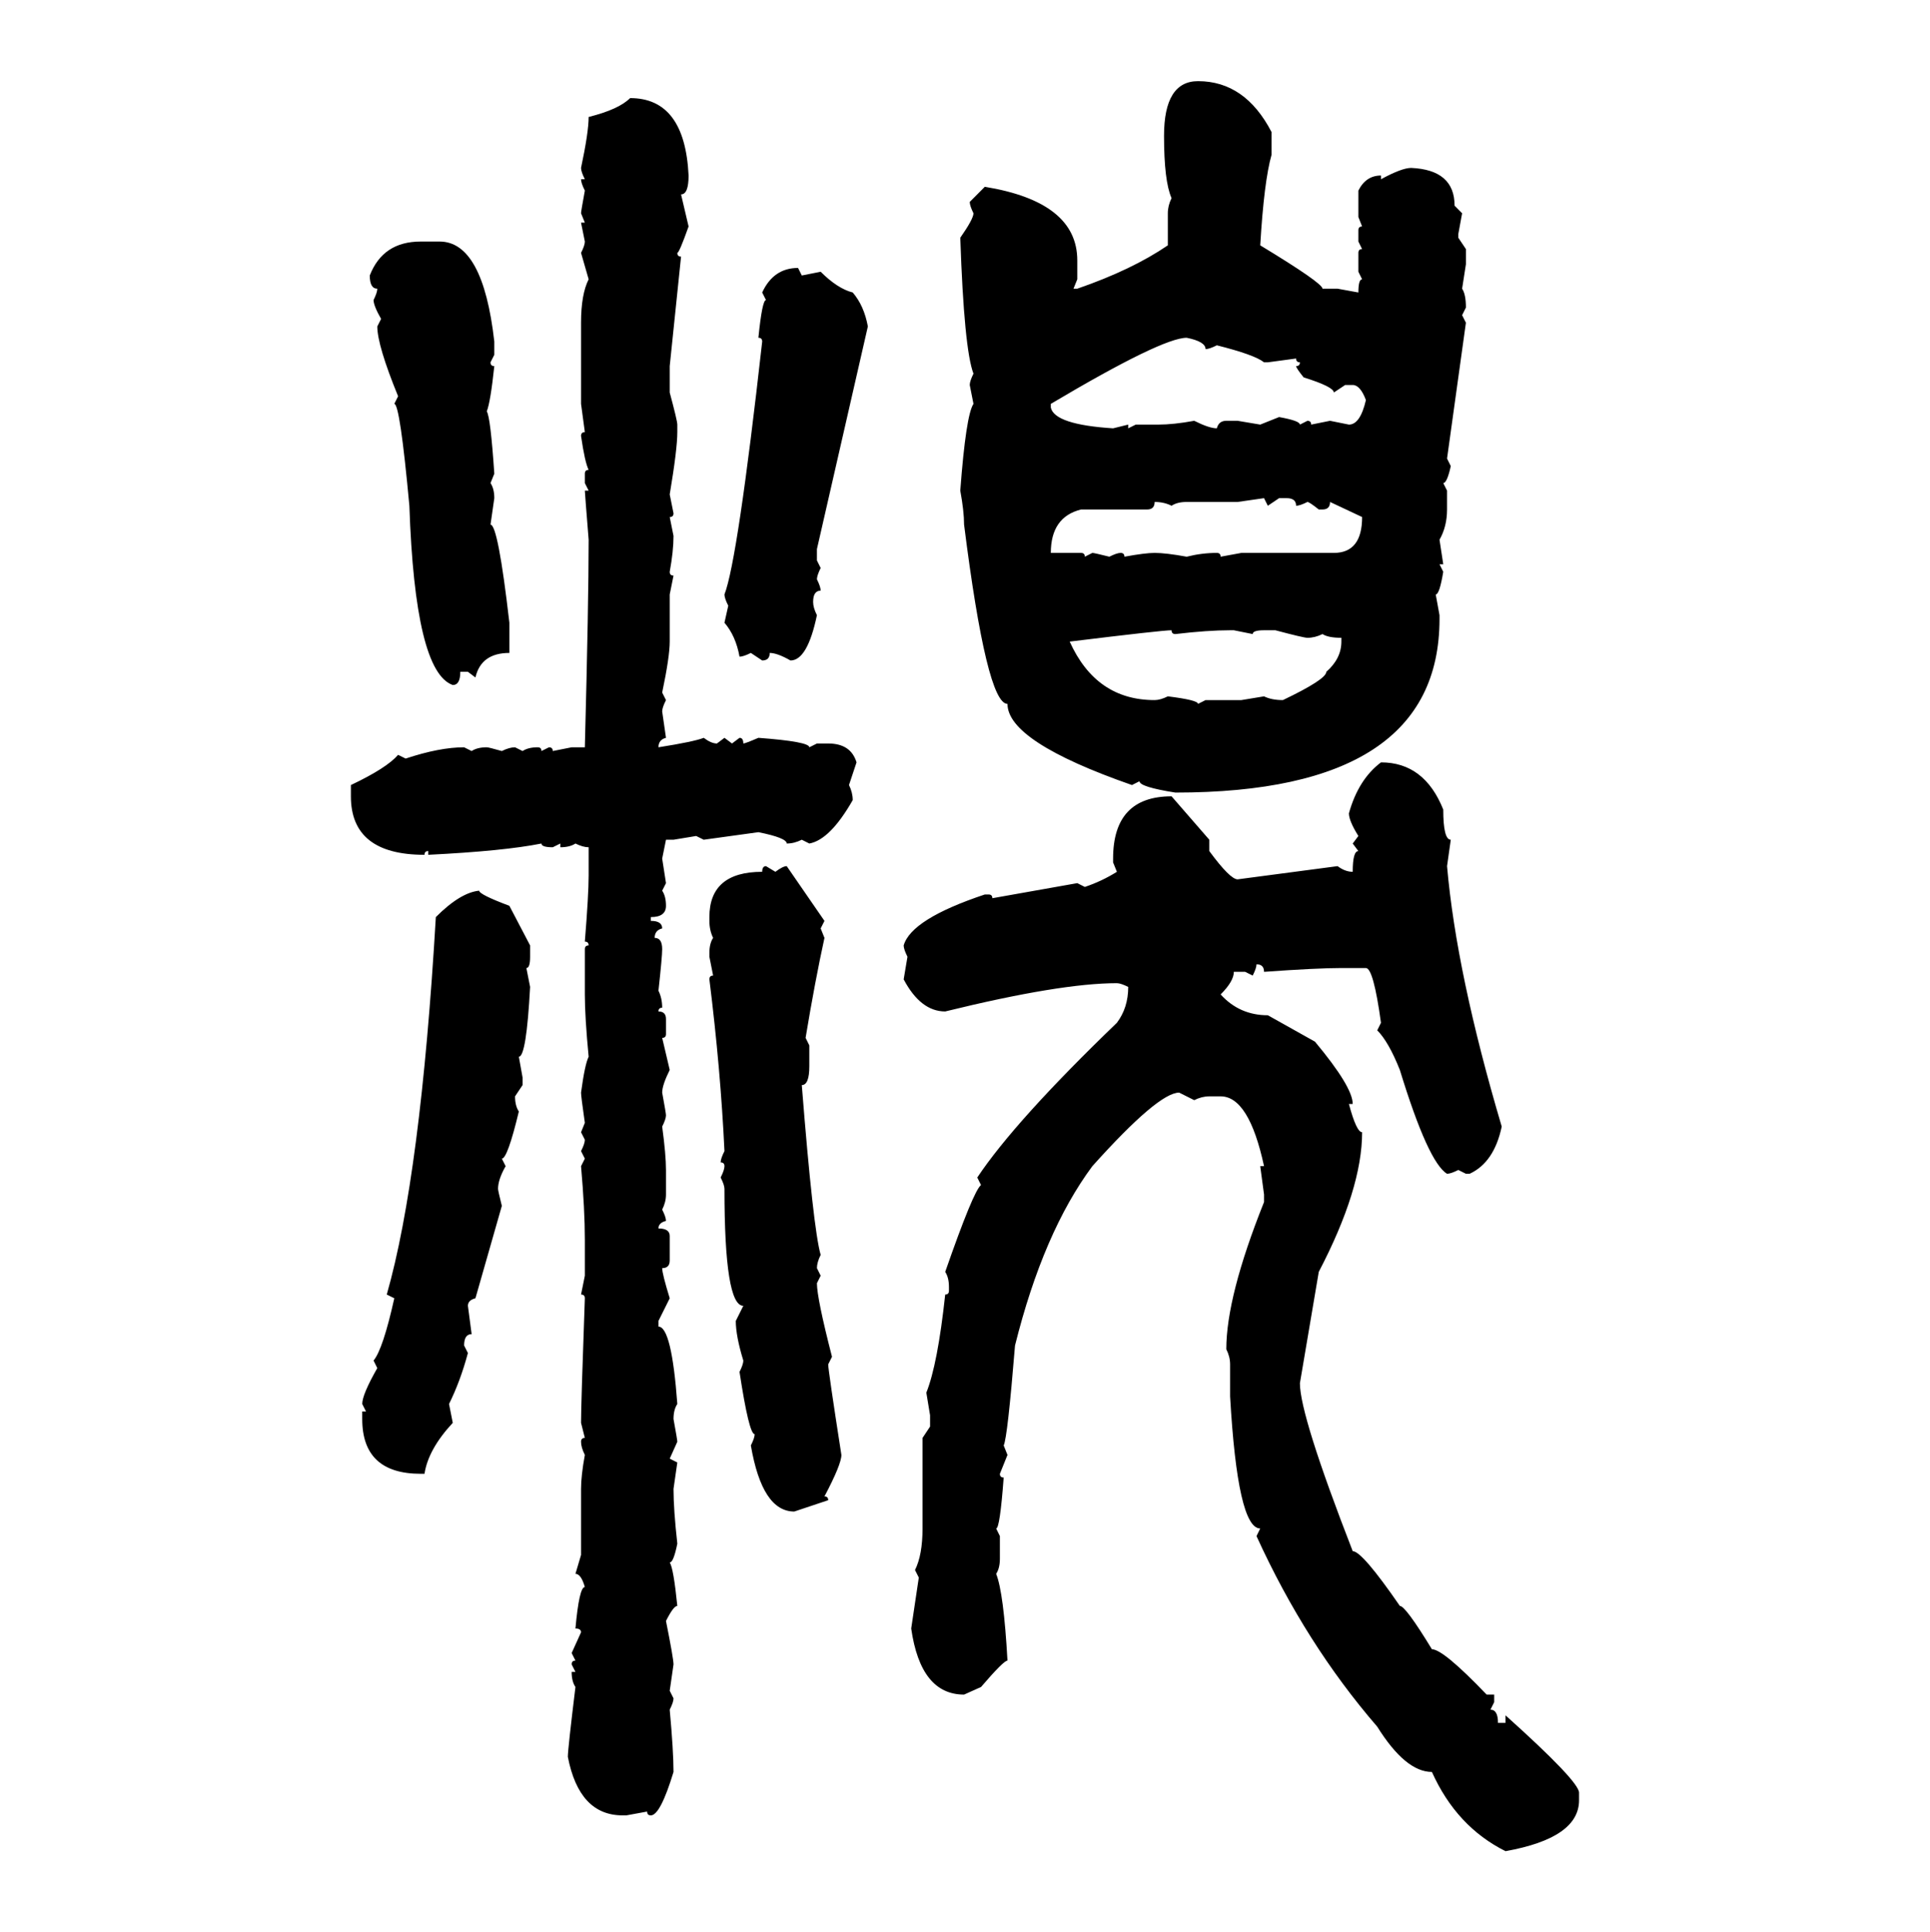 <svg xmlns="http://www.w3.org/2000/svg" xmlns:xlink="http://www.w3.org/1999/xlink" width="299.707" height="300"><path d="M186.04 12.60L186.04 12.60Q193.36 12.60 197.46 20.51L197.46 20.51L197.46 24.02Q196.29 28.13 195.70 38.09L195.70 38.09Q205.37 43.95 205.37 44.82L205.37 44.82L207.71 44.82L210.94 45.41Q210.94 43.36 211.52 43.36L211.52 43.36L210.94 42.19L210.94 39.26Q210.94 38.67 211.52 38.67L211.52 38.67L210.94 37.50L210.94 35.74Q210.94 35.16 211.52 35.16L211.52 35.16L210.94 33.69L210.94 29.59Q212.11 27.25 214.45 27.25L214.45 27.25L214.45 27.83Q217.68 26.07 219.14 26.07L219.14 26.07Q225.88 26.37 225.88 31.93L225.88 31.93L227.05 33.11L226.46 36.33L226.46 36.91L227.64 38.67L227.64 41.02L227.05 44.82Q227.64 45.70 227.64 47.75L227.64 47.75L227.05 48.93L227.64 50.10L224.71 71.19L225.29 72.36Q224.71 75 224.12 75L224.12 75L224.71 76.17L224.71 79.10Q224.71 81.74 223.54 83.79L223.54 83.79L224.12 87.60L223.54 87.60L224.12 88.77Q223.54 92.29 222.95 92.29L222.95 92.29L223.54 95.51L223.54 96.09Q223.54 123.05 182.52 123.05L182.52 123.05Q176.95 122.17 176.95 121.29L176.95 121.29L175.78 121.88Q156.45 115.14 156.45 109.28L156.45 109.28Q153.22 109.28 149.71 81.45L149.71 81.45Q149.71 79.39 149.12 76.17L149.12 76.17Q150 64.45 151.17 62.70L151.17 62.70L150.59 59.77Q150.59 59.18 151.17 58.01L151.17 58.01Q149.71 54.20 149.12 36.91L149.12 36.91Q151.17 33.98 151.17 33.11L151.17 33.11Q150.59 31.93 150.59 31.35L150.59 31.35L152.93 29.00Q167.29 31.35 167.29 40.43L167.29 40.43L167.29 43.36L166.70 44.82L167.29 44.82Q175.78 41.89 181.35 38.09L181.35 38.09L181.35 33.11Q181.35 31.93 181.93 30.76L181.93 30.76Q180.76 28.13 180.76 21.09L180.76 21.09Q180.76 12.60 186.04 12.60ZM97.85 15.23L97.85 15.23Q106.35 15.23 106.93 27.25L106.93 27.25Q106.93 30.18 105.76 30.18L105.76 30.18L106.93 35.16Q105.47 39.26 105.18 39.26L105.18 39.26Q105.18 39.84 105.76 39.84L105.76 39.84L104.00 56.84L104.00 60.94Q105.18 65.33 105.18 65.92L105.18 65.92L105.18 67.09Q105.18 69.73 104.00 76.76L104.00 76.76L104.59 79.69Q104.59 80.27 104.00 80.27L104.00 80.27L104.59 83.20Q104.59 85.55 104.00 88.77L104.00 88.77Q104.00 89.36 104.59 89.36L104.59 89.36L104.00 92.29L104.00 99.61Q104.00 101.95 102.83 107.52L102.83 107.52L103.42 108.69Q102.83 109.86 102.83 110.45L102.83 110.45L103.42 114.55Q102.25 114.84 102.25 116.02L102.25 116.02Q107.81 115.14 109.28 114.55L109.28 114.55Q110.45 115.43 111.33 115.43L111.33 115.43L112.50 114.55L113.67 115.43L114.84 114.55Q115.43 114.55 115.43 115.43L115.43 115.43Q115.72 115.43 117.77 114.55L117.77 114.55Q125.68 115.14 125.68 116.02L125.68 116.02L126.86 115.43L128.61 115.43Q132.13 115.43 133.01 118.36L133.01 118.36L131.84 121.88Q132.42 123.05 132.42 124.22L132.42 124.22Q128.91 130.37 125.68 130.96L125.68 130.96L124.51 130.37Q123.34 130.96 122.17 130.96L122.17 130.96Q122.17 130.08 117.77 129.20L117.77 129.20L109.28 130.37L108.11 129.79L104.59 130.37L103.42 130.37L102.83 133.30L103.42 137.11L102.83 138.28Q103.42 139.16 103.42 140.63L103.42 140.63Q103.42 142.38 101.07 142.38L101.07 142.38L101.07 142.97Q102.83 142.97 102.83 144.14L102.83 144.14Q101.66 144.43 101.66 145.61L101.66 145.61Q102.83 145.61 102.83 147.36L102.83 147.36Q102.83 148.54 102.25 153.81L102.25 153.81Q102.83 154.98 102.83 156.45L102.83 156.45Q102.25 156.45 102.25 157.03L102.25 157.03Q103.42 157.03 103.42 158.20L103.42 158.20L103.42 160.55Q103.42 161.13 102.83 161.13L102.83 161.13L104.00 166.11Q102.83 168.46 102.83 169.63L102.83 169.63Q103.42 172.85 103.42 173.14L103.42 173.14Q103.42 173.73 102.83 174.90L102.83 174.90Q103.42 179.30 103.42 181.64L103.42 181.64L103.42 185.45Q103.42 186.62 102.83 187.79L102.83 187.79Q103.42 188.96 103.42 189.55L103.42 189.55Q102.25 189.84 102.25 190.72L102.25 190.72Q104.00 190.72 104.00 191.89L104.00 191.89L104.00 195.70Q104.00 196.88 102.83 196.88L102.83 196.88Q102.83 197.75 104.00 201.56L104.00 201.56L102.25 205.08L102.25 205.96Q104.30 205.96 105.18 217.97L105.18 217.97Q104.59 218.85 104.59 220.31L104.59 220.31Q105.18 223.54 105.18 223.83L105.18 223.83L104.00 226.46L105.18 227.05L104.59 231.15Q104.59 234.38 105.18 239.65L105.18 239.65Q104.59 242.58 104.00 242.58L104.00 242.58Q104.59 243.46 105.18 249.32L105.18 249.32Q104.59 249.32 103.42 251.66L103.42 251.66Q104.59 257.52 104.59 258.40L104.59 258.40L104.00 262.50L104.59 263.67Q104.59 264.26 104.00 265.43L104.00 265.43Q104.59 271.88 104.59 275.10L104.59 275.10Q102.54 281.84 101.07 281.84L101.07 281.84Q100.49 281.84 100.49 281.25L100.49 281.25L97.27 281.84L96.68 281.84Q89.94 281.84 88.18 272.75L88.18 272.75Q88.18 271.58 89.36 261.91L89.36 261.91Q88.77 261.04 88.77 259.57L88.77 259.57L89.36 259.57L88.77 258.40Q88.77 257.81 89.36 257.81L89.36 257.81L88.77 256.64L90.23 253.42Q90.23 252.83 89.36 252.83L89.36 252.83Q89.94 246.39 90.82 246.39L90.82 246.39Q90.23 244.34 89.36 244.34L89.36 244.34L90.23 241.41L90.23 231.15Q90.23 229.10 90.82 225.88L90.82 225.88Q90.23 224.71 90.23 223.83L90.23 223.83Q90.23 223.24 90.82 223.24L90.82 223.24L90.23 220.90Q90.23 217.97 90.82 201.56L90.82 201.56Q90.82 200.98 90.23 200.98L90.23 200.98L90.82 198.05L90.82 192.48Q90.82 187.79 90.23 181.05L90.23 181.05L90.82 179.88L90.23 178.71Q90.82 177.54 90.82 176.95L90.82 176.95L90.23 175.78L90.82 174.32Q90.23 170.21 90.23 169.63L90.23 169.63Q90.82 165.23 91.41 164.06L91.41 164.06Q90.82 157.91 90.82 154.39L90.82 154.39L90.82 147.36Q90.82 146.78 91.41 146.78L91.41 146.78Q91.41 146.19 90.82 146.19L90.82 146.19Q91.41 138.87 91.41 135.94L91.41 135.94L91.41 131.54Q90.53 131.54 89.36 130.96L89.36 130.96Q88.48 131.54 87.01 131.54L87.01 131.54L87.01 130.96L85.84 131.54Q84.08 131.54 84.08 130.96L84.08 130.96Q78.22 132.13 66.50 132.71L66.50 132.71L66.50 132.13Q65.92 132.13 65.92 132.71L65.92 132.71Q54.49 132.71 54.49 123.63L54.49 123.63L54.49 121.88Q60.06 119.24 61.82 117.19L61.82 117.19L62.99 117.77Q68.26 116.02 72.07 116.02L72.07 116.02L73.24 116.60Q74.12 116.02 75.59 116.02L75.59 116.02Q75.88 116.02 77.93 116.60L77.93 116.60Q79.10 116.02 79.98 116.02L79.98 116.02L81.15 116.60Q82.03 116.02 83.50 116.02L83.50 116.02Q84.08 116.02 84.08 116.60L84.08 116.60L85.25 116.02Q85.84 116.02 85.84 116.60L85.84 116.60L88.77 116.02L90.82 116.02Q91.41 93.46 91.41 83.79L91.41 83.79Q90.82 76.46 90.82 76.17L90.82 76.17L91.41 76.17L90.82 75L90.82 73.54Q90.82 72.95 91.41 72.95L91.41 72.95Q90.82 71.78 90.23 67.68L90.23 67.68Q90.23 67.09 90.82 67.09L90.82 67.09L90.23 62.70L90.23 50.10Q90.23 45.70 91.41 43.36L91.41 43.36L90.23 39.26Q90.82 38.09 90.82 37.50L90.82 37.50L90.23 34.57L90.82 34.57L90.23 33.11Q90.23 32.81 90.82 29.59L90.82 29.59Q90.23 28.42 90.23 27.83L90.23 27.83L90.82 27.83Q90.23 26.66 90.23 26.07L90.23 26.07Q91.41 20.51 91.41 18.16L91.41 18.16Q96.09 16.99 97.85 15.23ZM65.33 37.50L65.33 37.50L68.26 37.50Q75 37.50 76.76 53.03L76.76 53.03L76.76 55.08L76.17 56.25Q76.17 56.84 76.76 56.84L76.76 56.84Q76.17 62.40 75.59 63.87L75.59 63.87Q76.17 64.75 76.76 73.54L76.76 73.54L76.17 75Q76.76 75.88 76.76 77.34L76.76 77.34L76.17 81.45Q77.34 81.45 79.10 96.68L79.10 96.68L79.10 101.37Q74.71 101.37 73.83 105.18L73.83 105.18L72.66 104.30L71.48 104.30Q71.48 106.35 70.31 106.35L70.31 106.35Q64.45 104.30 63.57 78.52L63.57 78.52Q62.11 62.70 61.23 62.70L61.23 62.70L61.82 61.52Q58.59 53.61 58.59 50.68L58.59 50.68L59.18 49.51Q58.01 47.46 58.01 46.58L58.01 46.58Q58.59 45.41 58.59 44.82L58.59 44.82Q57.42 44.82 57.42 42.77L57.42 42.77Q59.47 37.50 65.33 37.50ZM123.93 41.60L123.93 41.60L124.51 42.77L127.44 42.19Q130.08 44.82 132.42 45.41L132.42 45.41Q134.18 47.46 134.77 50.68L134.77 50.68L126.86 85.25L126.86 87.01L127.44 88.18Q126.86 89.36 126.86 89.94L126.86 89.94Q127.44 91.11 127.44 91.70L127.44 91.70Q126.27 91.70 126.27 93.46L126.27 93.46Q126.27 94.34 126.86 95.51L126.86 95.51Q125.39 102.54 122.75 102.54L122.75 102.54Q120.70 101.37 119.53 101.37L119.53 101.37Q119.53 102.54 118.36 102.54L118.36 102.54L116.60 101.37Q115.43 101.95 114.84 101.95L114.84 101.95Q114.26 98.73 112.50 96.68L112.50 96.68L113.09 94.04Q112.50 92.87 112.50 92.29L112.50 92.29Q114.55 87.01 118.36 53.03L118.36 53.03Q118.36 52.44 117.77 52.44L117.77 52.44Q118.36 46.58 118.95 46.58L118.95 46.58L118.36 45.41Q120.12 41.60 123.93 41.60ZM163.18 62.70L163.18 62.70L163.18 63.28Q163.77 65.92 172.85 66.50L172.85 66.50L175.20 65.92L175.20 66.50L176.37 65.92L179.88 65.92Q182.23 65.92 185.45 65.33L185.45 65.33Q187.79 66.50 188.96 66.50L188.96 66.50Q189.26 65.33 190.43 65.33L190.43 65.33L192.19 65.33L195.70 65.92L198.63 64.75Q201.86 65.33 201.86 65.92L201.86 65.92L203.03 65.33Q203.61 65.33 203.61 65.92L203.61 65.92L206.54 65.33L209.47 65.92Q211.23 65.92 212.11 62.11L212.11 62.11Q211.23 59.77 210.06 59.77L210.06 59.77L208.89 59.77L207.13 60.94Q207.13 60.06 202.44 58.59L202.44 58.59Q201.27 57.13 201.27 56.84L201.27 56.84Q201.86 56.84 201.86 56.25L201.86 56.25Q201.27 56.25 201.27 55.66L201.27 55.66L196.88 56.25L196.29 56.25Q194.82 55.08 188.96 53.61L188.96 53.61Q187.79 54.20 187.21 54.20L187.21 54.20Q187.21 53.03 184.28 52.44L184.28 52.44Q180.47 52.44 163.18 62.70ZM196.29 77.34L192.19 77.93L184.28 77.93Q182.81 77.93 181.93 78.52L181.93 78.52Q180.76 77.93 179.30 77.93L179.30 77.93Q179.30 79.10 178.13 79.10L178.13 79.10L167.87 79.10Q163.18 80.27 163.18 85.84L163.18 85.84L167.87 85.84Q168.46 85.84 168.46 86.43L168.46 86.43L169.63 85.84Q169.92 85.84 172.27 86.43L172.27 86.43Q173.44 85.84 174.02 85.84L174.02 85.84Q174.61 85.84 174.61 86.43L174.61 86.43Q177.83 85.84 179.30 85.84L179.30 85.84Q181.05 85.84 184.28 86.43L184.28 86.43Q186.62 85.84 188.96 85.84L188.96 85.84Q189.55 85.84 189.55 86.43L189.55 86.43L192.77 85.84L207.13 85.84Q211.52 85.84 211.52 80.27L211.52 80.27L206.54 77.93Q206.54 79.10 205.37 79.10L205.37 79.10L204.79 79.10Q203.32 77.93 203.03 77.93L203.03 77.93Q201.86 78.52 201.27 78.52L201.27 78.52Q201.27 77.34 199.80 77.34L199.80 77.34L198.63 77.34L196.88 78.52L196.29 77.34ZM166.11 99.61L166.11 99.61Q170.21 108.69 179.30 108.69L179.30 108.69Q180.18 108.69 181.35 108.11L181.35 108.11Q186.04 108.69 186.04 109.28L186.04 109.28L187.21 108.69L192.77 108.69L196.29 108.11Q197.46 108.69 199.22 108.69L199.22 108.69Q205.96 105.47 205.96 104.30L205.96 104.30Q208.30 102.25 208.30 99.61L208.30 99.61L208.30 99.02Q206.25 99.02 205.37 98.44L205.37 98.44Q204.20 99.02 203.03 99.02L203.03 99.02Q202.44 99.02 198.05 97.85L198.05 97.85L196.29 97.85Q194.53 97.85 194.53 98.44L194.53 98.44L191.60 97.85L191.02 97.85Q187.50 97.85 182.52 98.44L182.52 98.44Q181.93 98.44 181.93 97.85L181.93 97.85Q180.47 97.85 166.11 99.61ZM214.45 118.36L214.45 118.36Q221.19 118.36 224.12 125.68L224.12 125.68Q224.12 130.37 225.29 130.37L225.29 130.37L224.71 134.47Q226.17 151.17 233.20 174.90L233.20 174.90Q232.03 180.47 228.22 182.23L228.22 182.23L227.64 182.23L226.46 181.64Q225.29 182.23 224.71 182.23L224.71 182.23Q221.78 180.47 217.38 166.11L217.38 166.11Q215.63 161.72 213.87 159.96L213.87 159.96L214.45 158.79Q213.28 150.29 212.11 150.29L212.11 150.29L208.30 150.29Q204.49 150.29 196.29 150.88L196.29 150.88Q196.29 149.71 195.12 149.71L195.12 149.71Q195.12 150.29 194.53 151.46L194.53 151.46L193.36 150.88L191.60 150.88Q191.60 152.34 189.55 154.39L189.55 154.39Q192.48 157.62 196.88 157.62L196.88 157.62L204.20 161.72Q210.06 168.75 210.06 171.39L210.06 171.39L209.47 171.39Q210.64 175.78 211.52 175.78L211.52 175.78Q211.52 184.57 204.79 197.46L204.79 197.46L201.86 214.75Q201.86 219.73 210.06 240.82L210.06 240.82Q211.52 240.82 217.38 249.32L217.38 249.32Q218.26 249.32 222.36 256.05L222.36 256.05Q224.12 256.05 230.86 263.09L230.86 263.09L232.03 263.09L232.03 264.26L231.45 265.43Q232.62 265.43 232.62 267.48L232.62 267.48L233.79 267.48L233.79 266.31Q245.21 276.56 245.21 278.32L245.21 278.32L245.21 279.49Q245.21 285.35 233.79 287.40L233.79 287.40Q226.17 283.59 222.36 275.10L222.36 275.10Q218.26 275.10 213.87 268.07L213.87 268.07Q202.73 255.18 195.12 238.48L195.12 238.48L195.70 237.30Q192.19 237.30 191.02 216.80L191.02 216.80L191.02 211.82Q191.02 210.64 190.43 209.47L190.43 209.47Q190.43 201.27 196.29 186.62L196.29 186.62L196.29 185.45L195.70 181.05L196.29 181.05Q193.95 170.21 189.55 170.21L189.55 170.21L187.79 170.21Q186.62 170.21 185.45 170.80L185.45 170.80L183.11 169.63Q179.88 169.63 169.63 181.05L169.63 181.05Q162.01 191.31 157.62 208.89L157.62 208.89Q156.45 223.24 155.86 224.41L155.86 224.41L156.45 225.88L155.27 228.81Q155.27 229.39 155.86 229.39L155.86 229.39Q155.27 237.30 154.69 237.30L154.69 237.30L155.27 238.48L155.27 241.99Q155.27 243.46 154.69 244.34L154.69 244.34Q155.86 247.27 156.45 257.81L156.45 257.81Q155.86 257.81 152.34 261.91L152.34 261.91L149.71 263.09Q142.97 263.09 141.50 252.83L141.50 252.83L142.68 244.92L142.09 243.75Q143.26 241.41 143.26 237.30L143.26 237.30L143.26 223.24L144.43 221.48L144.43 219.73L143.85 216.21Q145.61 211.82 146.78 200.98L146.78 200.98Q147.36 200.98 147.36 200.39L147.36 200.39L147.36 199.80Q147.36 198.34 146.78 197.46L146.78 197.46Q151.17 184.86 152.34 183.98L152.34 183.98L151.76 182.81Q157.62 174.02 173.44 158.79L173.44 158.79Q175.20 156.45 175.20 153.22L175.20 153.22Q174.02 152.64 173.44 152.64L173.44 152.64Q164.65 152.64 146.78 157.03L146.78 157.03Q142.97 157.03 140.33 152.05L140.33 152.05L140.92 148.54Q140.33 147.36 140.33 146.78L140.33 146.78Q141.50 142.68 152.93 138.87L152.93 138.87L153.52 138.87Q154.10 138.87 154.10 139.45L154.10 139.45L167.29 137.11L168.46 137.70Q171.09 136.82 173.44 135.35L173.44 135.35L172.85 133.89L172.85 133.30Q172.85 123.63 181.93 123.63L181.93 123.63L187.79 130.37L187.79 132.13Q191.02 136.52 192.19 136.52L192.19 136.52L207.71 134.47Q208.89 135.35 210.06 135.35L210.06 135.35Q210.06 132.13 210.94 132.13L210.94 132.13L210.06 130.96L210.94 129.79Q209.47 127.44 209.47 126.27L209.47 126.27Q210.94 121.00 214.45 118.36ZM118.95 134.47L118.95 134.47L120.41 135.35Q121.58 134.47 122.17 134.47L122.17 134.47L128.03 142.97L127.44 144.14L128.03 145.61Q126.56 152.34 125.10 161.13L125.10 161.13L125.68 162.30L125.68 165.53Q125.68 168.46 124.51 168.46L124.51 168.46Q126.27 190.72 127.44 194.82L127.44 194.82Q126.86 196.00 126.86 196.88L126.86 196.88L127.44 198.05L126.86 199.22Q126.86 201.56 129.20 210.64L129.20 210.64L128.61 211.82Q128.61 212.70 130.66 225.88L130.66 225.88Q130.66 227.34 128.03 232.32L128.03 232.32Q128.61 232.32 128.61 232.91L128.61 232.91L123.34 234.67Q118.36 234.67 116.60 224.41L116.60 224.41Q117.19 223.24 117.19 222.66L117.19 222.66Q116.31 222.66 114.84 212.99L114.84 212.99Q115.43 211.82 115.43 211.23L115.43 211.23Q114.26 207.42 114.26 205.08L114.26 205.08L115.43 202.73Q112.50 202.73 112.50 184.57L112.50 184.57Q112.50 183.98 111.91 182.81L111.91 182.81Q112.50 181.64 112.50 181.05L112.50 181.05Q112.50 180.47 111.91 180.47L111.91 180.47Q111.91 179.88 112.50 178.71L112.50 178.71Q111.91 166.11 110.16 152.05L110.16 152.05Q110.16 151.46 110.74 151.46L110.74 151.46L110.16 148.54L110.16 147.95Q110.16 146.48 110.74 145.61L110.74 145.61Q110.16 144.43 110.16 142.97L110.16 142.97L110.16 142.38Q110.16 135.35 118.36 135.35L118.36 135.35Q118.36 134.47 118.95 134.47ZM74.41 138.28L74.41 138.28Q74.41 138.87 79.10 140.63L79.10 140.63L82.32 146.78L82.32 148.54Q82.32 150.29 81.74 150.29L81.74 150.29L82.32 153.22Q81.74 164.06 80.57 164.06L80.57 164.06L81.15 167.29L81.15 168.46L79.98 170.21Q79.98 171.68 80.57 172.56L80.57 172.56Q78.81 179.88 77.93 179.88L77.93 179.88L78.52 181.05Q77.34 183.11 77.34 184.57L77.34 184.57Q77.34 184.86 77.93 187.21L77.93 187.21L73.83 201.56Q72.66 201.86 72.66 202.73L72.66 202.73L73.24 207.13Q72.07 207.13 72.07 208.89L72.07 208.89L72.66 210.06Q71.48 214.45 69.73 217.97L69.73 217.97L70.31 220.90Q66.50 225 65.92 228.81L65.92 228.81L65.33 228.81Q56.25 228.81 56.25 220.31L56.25 220.31L56.25 219.14L56.84 219.14L56.25 217.97Q56.25 216.50 58.59 212.40L58.59 212.40L58.01 211.23Q59.47 209.47 61.23 201.56L61.23 201.56L60.06 200.98Q65.33 182.52 67.68 142.38L67.68 142.38Q71.48 138.57 74.41 138.28Z"/></svg>